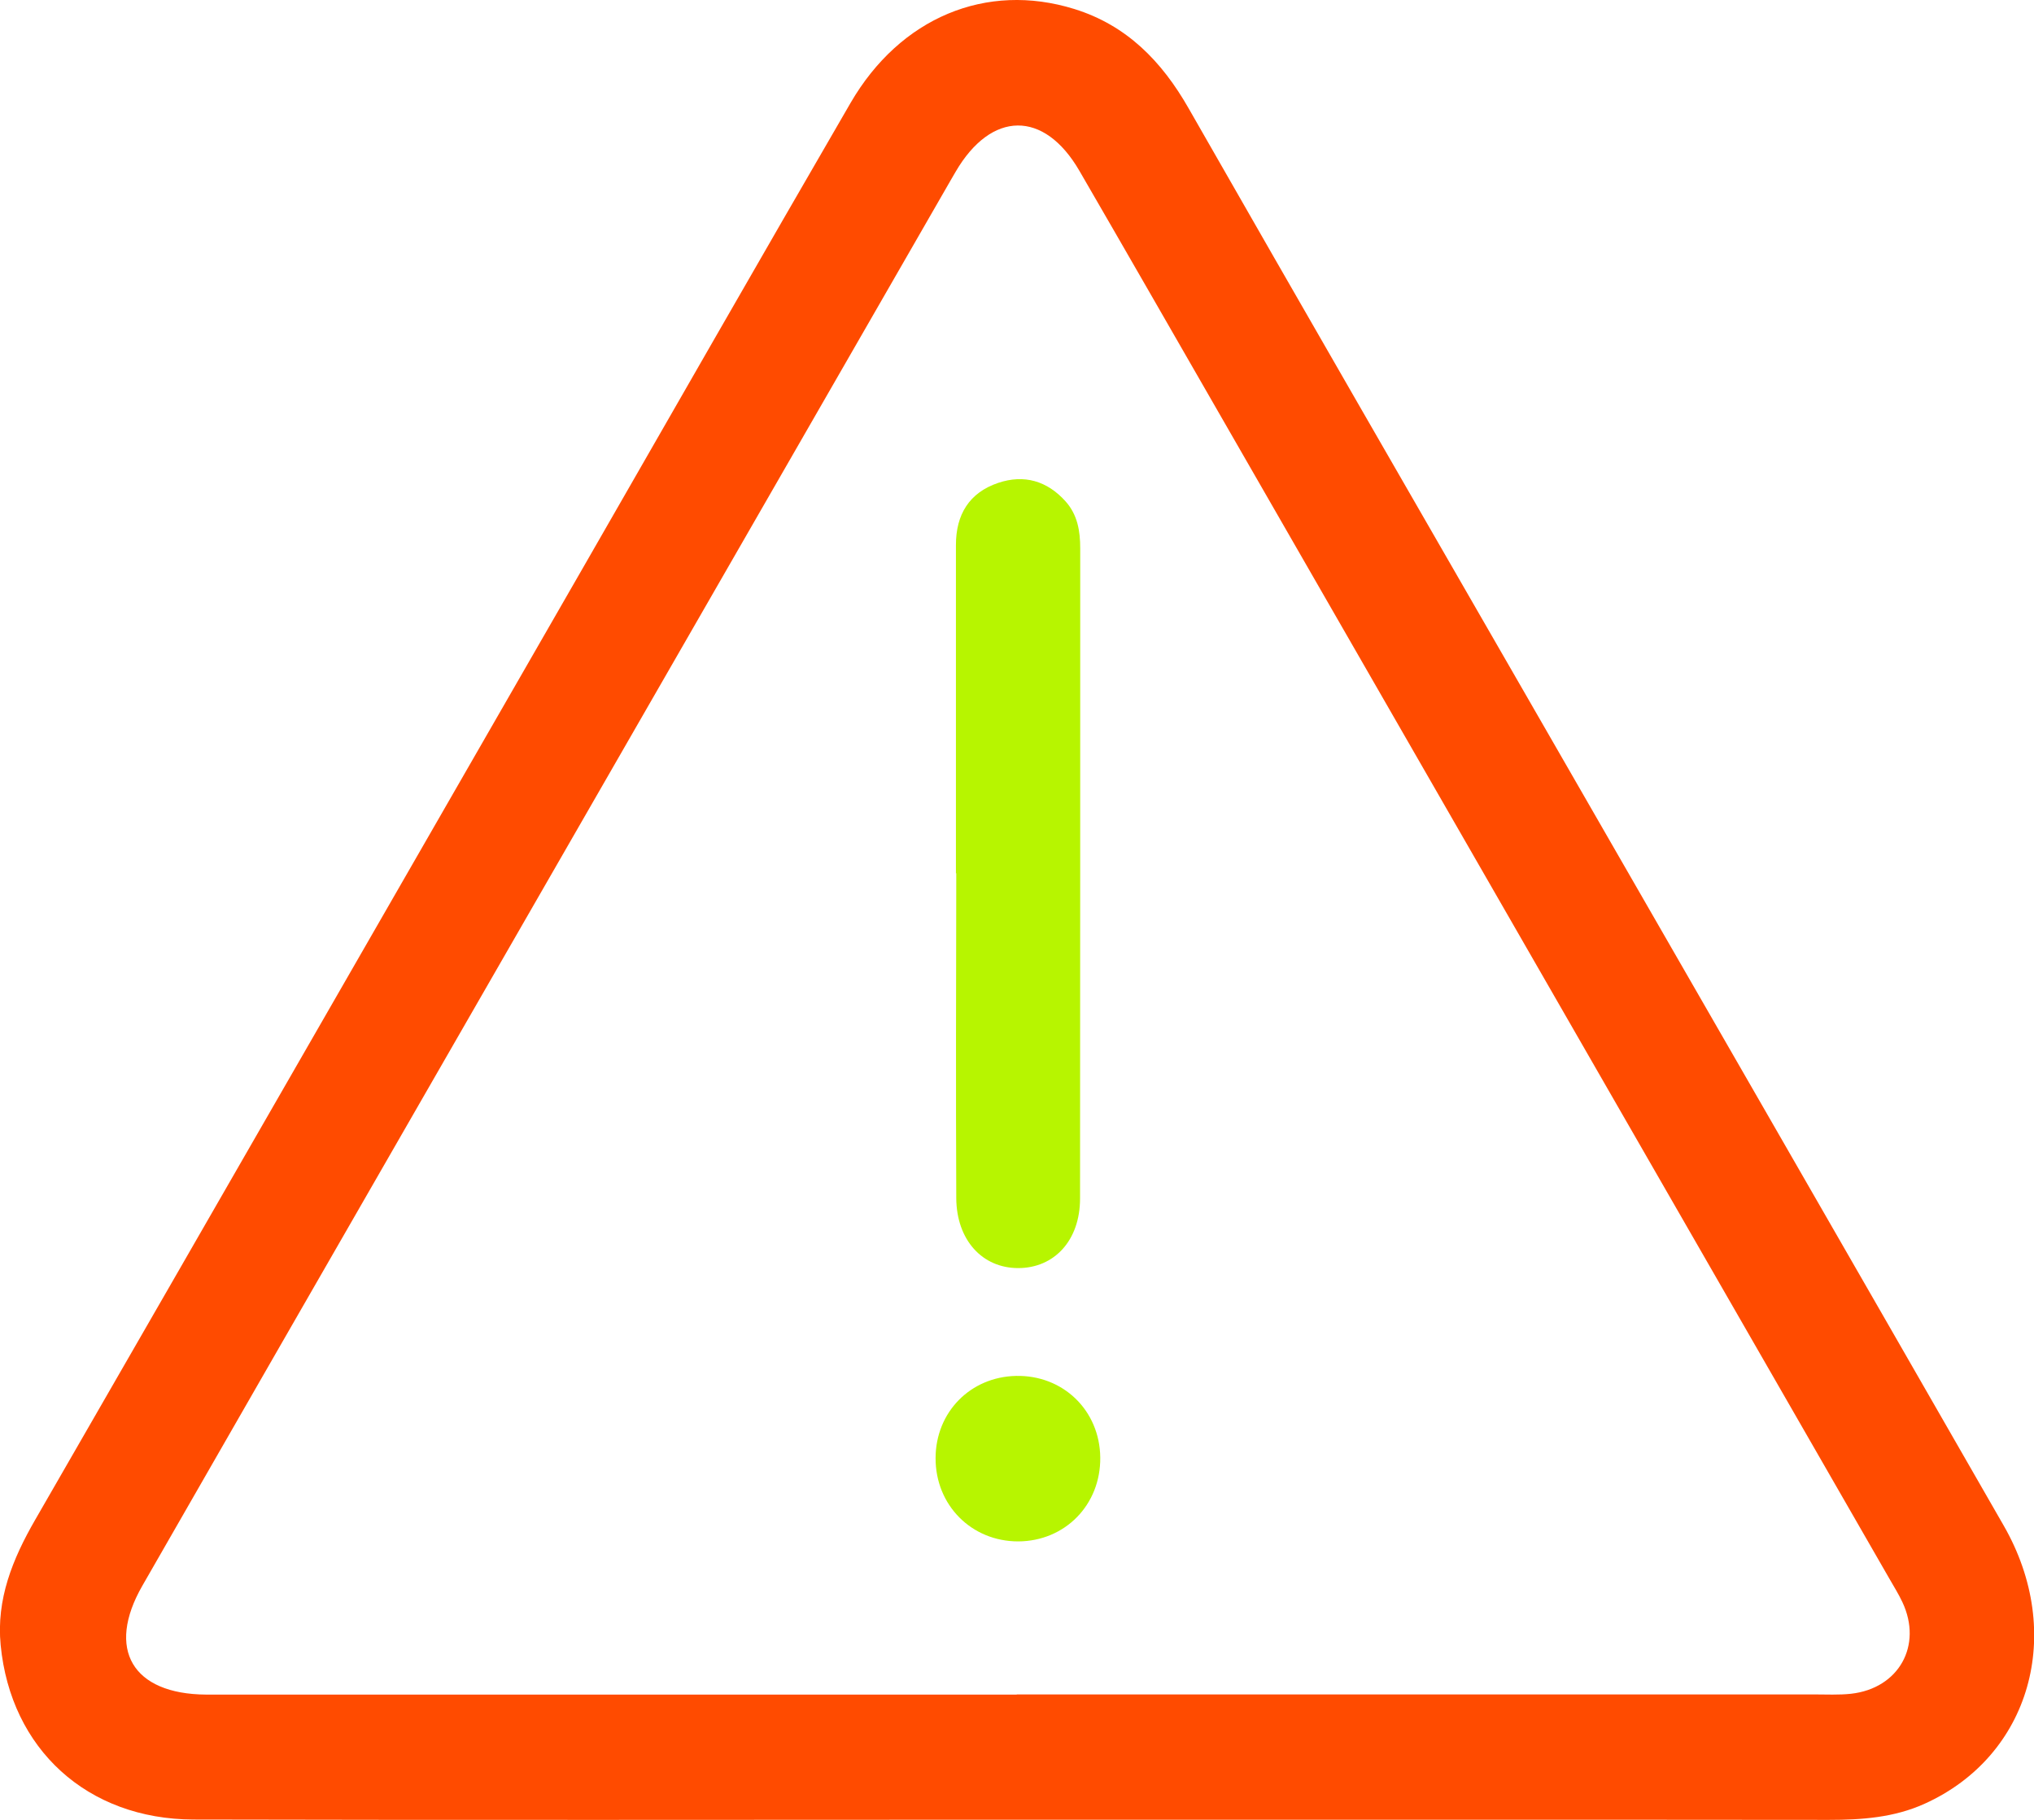 <svg width="133" height="119" viewBox="0 0 133 119" fill="none" xmlns="http://www.w3.org/2000/svg">
<g clip-path="url(#clip0_2462_1294)">
<path d="M66.554 118.989C48.59 118.989 30.615 119.022 12.651 118.978C5.703 118.957 0.703 114.372 0.043 107.571C-0.249 104.572 0.823 101.943 2.294 99.389C14.231 78.681 26.135 57.952 38.06 37.233C43.904 27.064 49.726 16.884 55.613 6.736C58.86 1.141 64.498 -1.195 70.244 0.587C73.675 1.651 75.969 4.009 77.722 7.084C85.081 19.958 92.494 32.8 99.896 45.653C110.274 63.688 120.663 81.713 131.02 99.759C135.067 106.81 132.751 114.828 125.847 117.946C123.856 118.848 121.745 119 119.592 119C101.92 118.978 84.248 119 66.576 118.989H66.554ZM66.489 110.797C83.858 110.797 101.238 110.797 118.607 110.797C119.419 110.797 120.23 110.841 121.031 110.754C124.159 110.406 125.728 107.603 124.397 104.767C124.148 104.235 123.834 103.735 123.542 103.225C108.911 77.78 94.269 52.335 79.638 26.89C76.618 21.642 73.61 16.395 70.58 11.169C68.275 7.192 64.823 7.225 62.485 11.234C62.377 11.43 62.258 11.614 62.15 11.81C50.559 31.953 38.98 52.085 27.39 72.228C21.362 82.712 15.324 93.197 9.307 103.692C6.926 107.842 8.657 110.776 13.473 110.808C13.993 110.808 14.501 110.808 15.021 110.808C32.173 110.808 49.326 110.808 66.478 110.808L66.489 110.797Z" fill="#FF4B00"/>
<path d="M62.507 57.105C62.507 49.945 62.507 42.796 62.507 35.636C62.507 33.648 63.373 32.214 65.277 31.573C66.965 31.008 68.47 31.442 69.671 32.779C70.461 33.659 70.634 34.724 70.634 35.864C70.634 50.032 70.634 64.199 70.623 78.367C70.623 81.115 68.935 82.919 66.576 82.919C64.228 82.919 62.55 81.083 62.529 78.356C62.496 71.272 62.518 64.188 62.529 57.105H62.507Z" fill="#B7F500"/>
<path d="M71.944 95.305C71.976 98.401 69.638 100.78 66.576 100.791C63.524 100.791 61.165 98.423 61.176 95.337C61.187 92.339 63.448 90.035 66.435 89.97C69.519 89.905 71.911 92.23 71.944 95.305Z" fill="#B7F500"/>
</g>
<defs>
<clipPath id="clip0_2462_1294">
<rect width="133" height="119" fill="white"/>
</clipPath>
</defs>
</svg>
